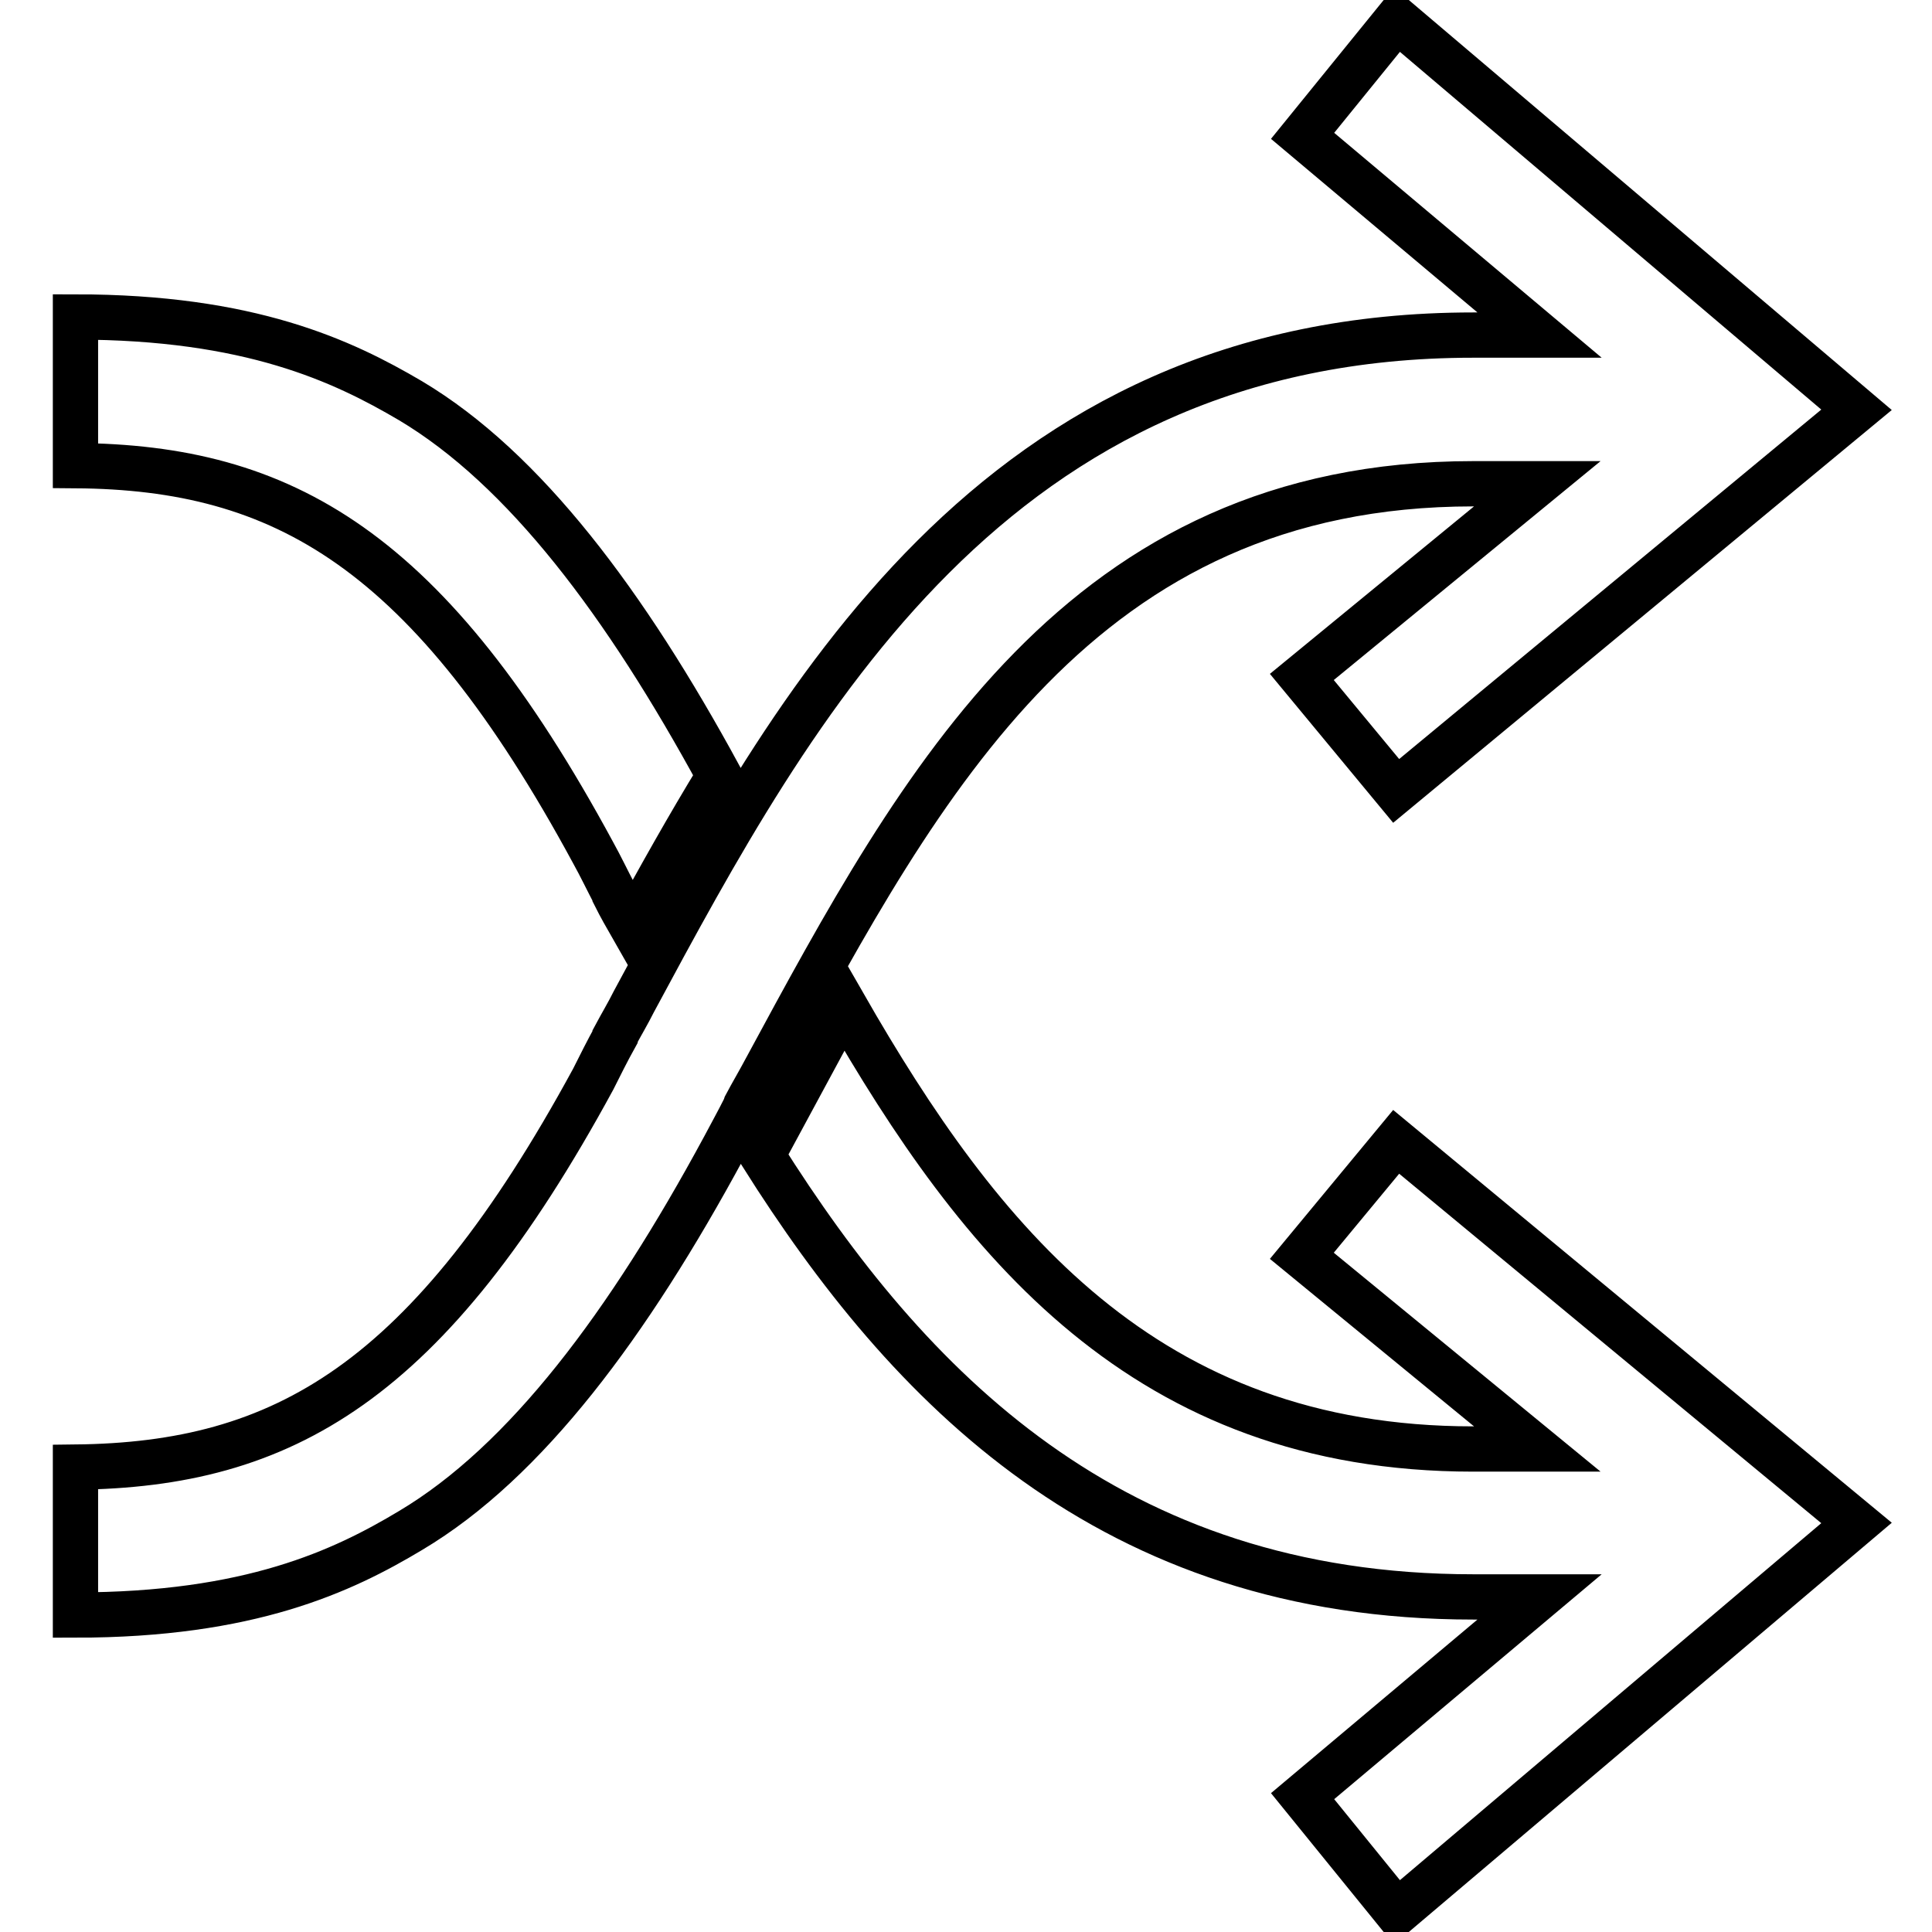 <?xml version="1.0" encoding="utf-8"?>
<!-- Svg Vector Icons : http://www.onlinewebfonts.com/icon -->
<!DOCTYPE svg PUBLIC "-//W3C//DTD SVG 1.1//EN" "http://www.w3.org/Graphics/SVG/1.1/DTD/svg11.dtd">
<svg version="1.1" xmlns="http://www.w3.org/2000/svg" xmlns:xlink="http://www.w3.org/1999/xlink" x="0px" y="0px" viewBox="0 0 256 256" enable-background="new 0 0 256 256" xml:space="preserve">
<g> <path stroke-width="6" fill-opacity="0" stroke="#000000"  d="M195.2,64.1h8.5l-31.2,25.6l12.5,15.1l61-50.5L185.1,2.6L172.6,18L204,44.4h-8.8 c-63.7,0-90,48.9-111.2,88.3c-0.8,1.6-1.7,3.1-2.5,4.6l0,0.1c-1,1.8-2,3.8-2.9,5.6c-21.9,40.3-41.1,51.1-68.6,51.4V214 c23.1,0,35.4-5.8,44.4-11.2c15.3-9.1,28.9-27.4,41.5-50.7c0.9-1.7,1.9-3.5,2.8-5.3l0.1-0.3c0.9-1.7,1.8-3.2,2.7-4.9 C122.1,103.5,143.2,64.1,195.2,64.1z M185,151.3l-12.5,15.1l31.2,25.6h-8.5c-43.5,0-65.4-27.5-83.4-58.9l-10.8,20 c19.3,30.6,46.1,58.5,94.2,58.5h8.8L172.6,238l12.5,15.4l60.9-51.6L185,151.3z M78.6,113c1,1.8,1.9,3.7,2.9,5.6l0,0.1 c0.7,1.4,1.5,2.8,2.3,4.2c3.6-6.6,7.4-13.4,11.5-20.1C82.9,80,69.5,62.1,54.4,53.1C45.4,47.8,33.1,42,10,42v19.7 C37.5,61.9,56.8,72.7,78.6,113z"/></g>
</svg>